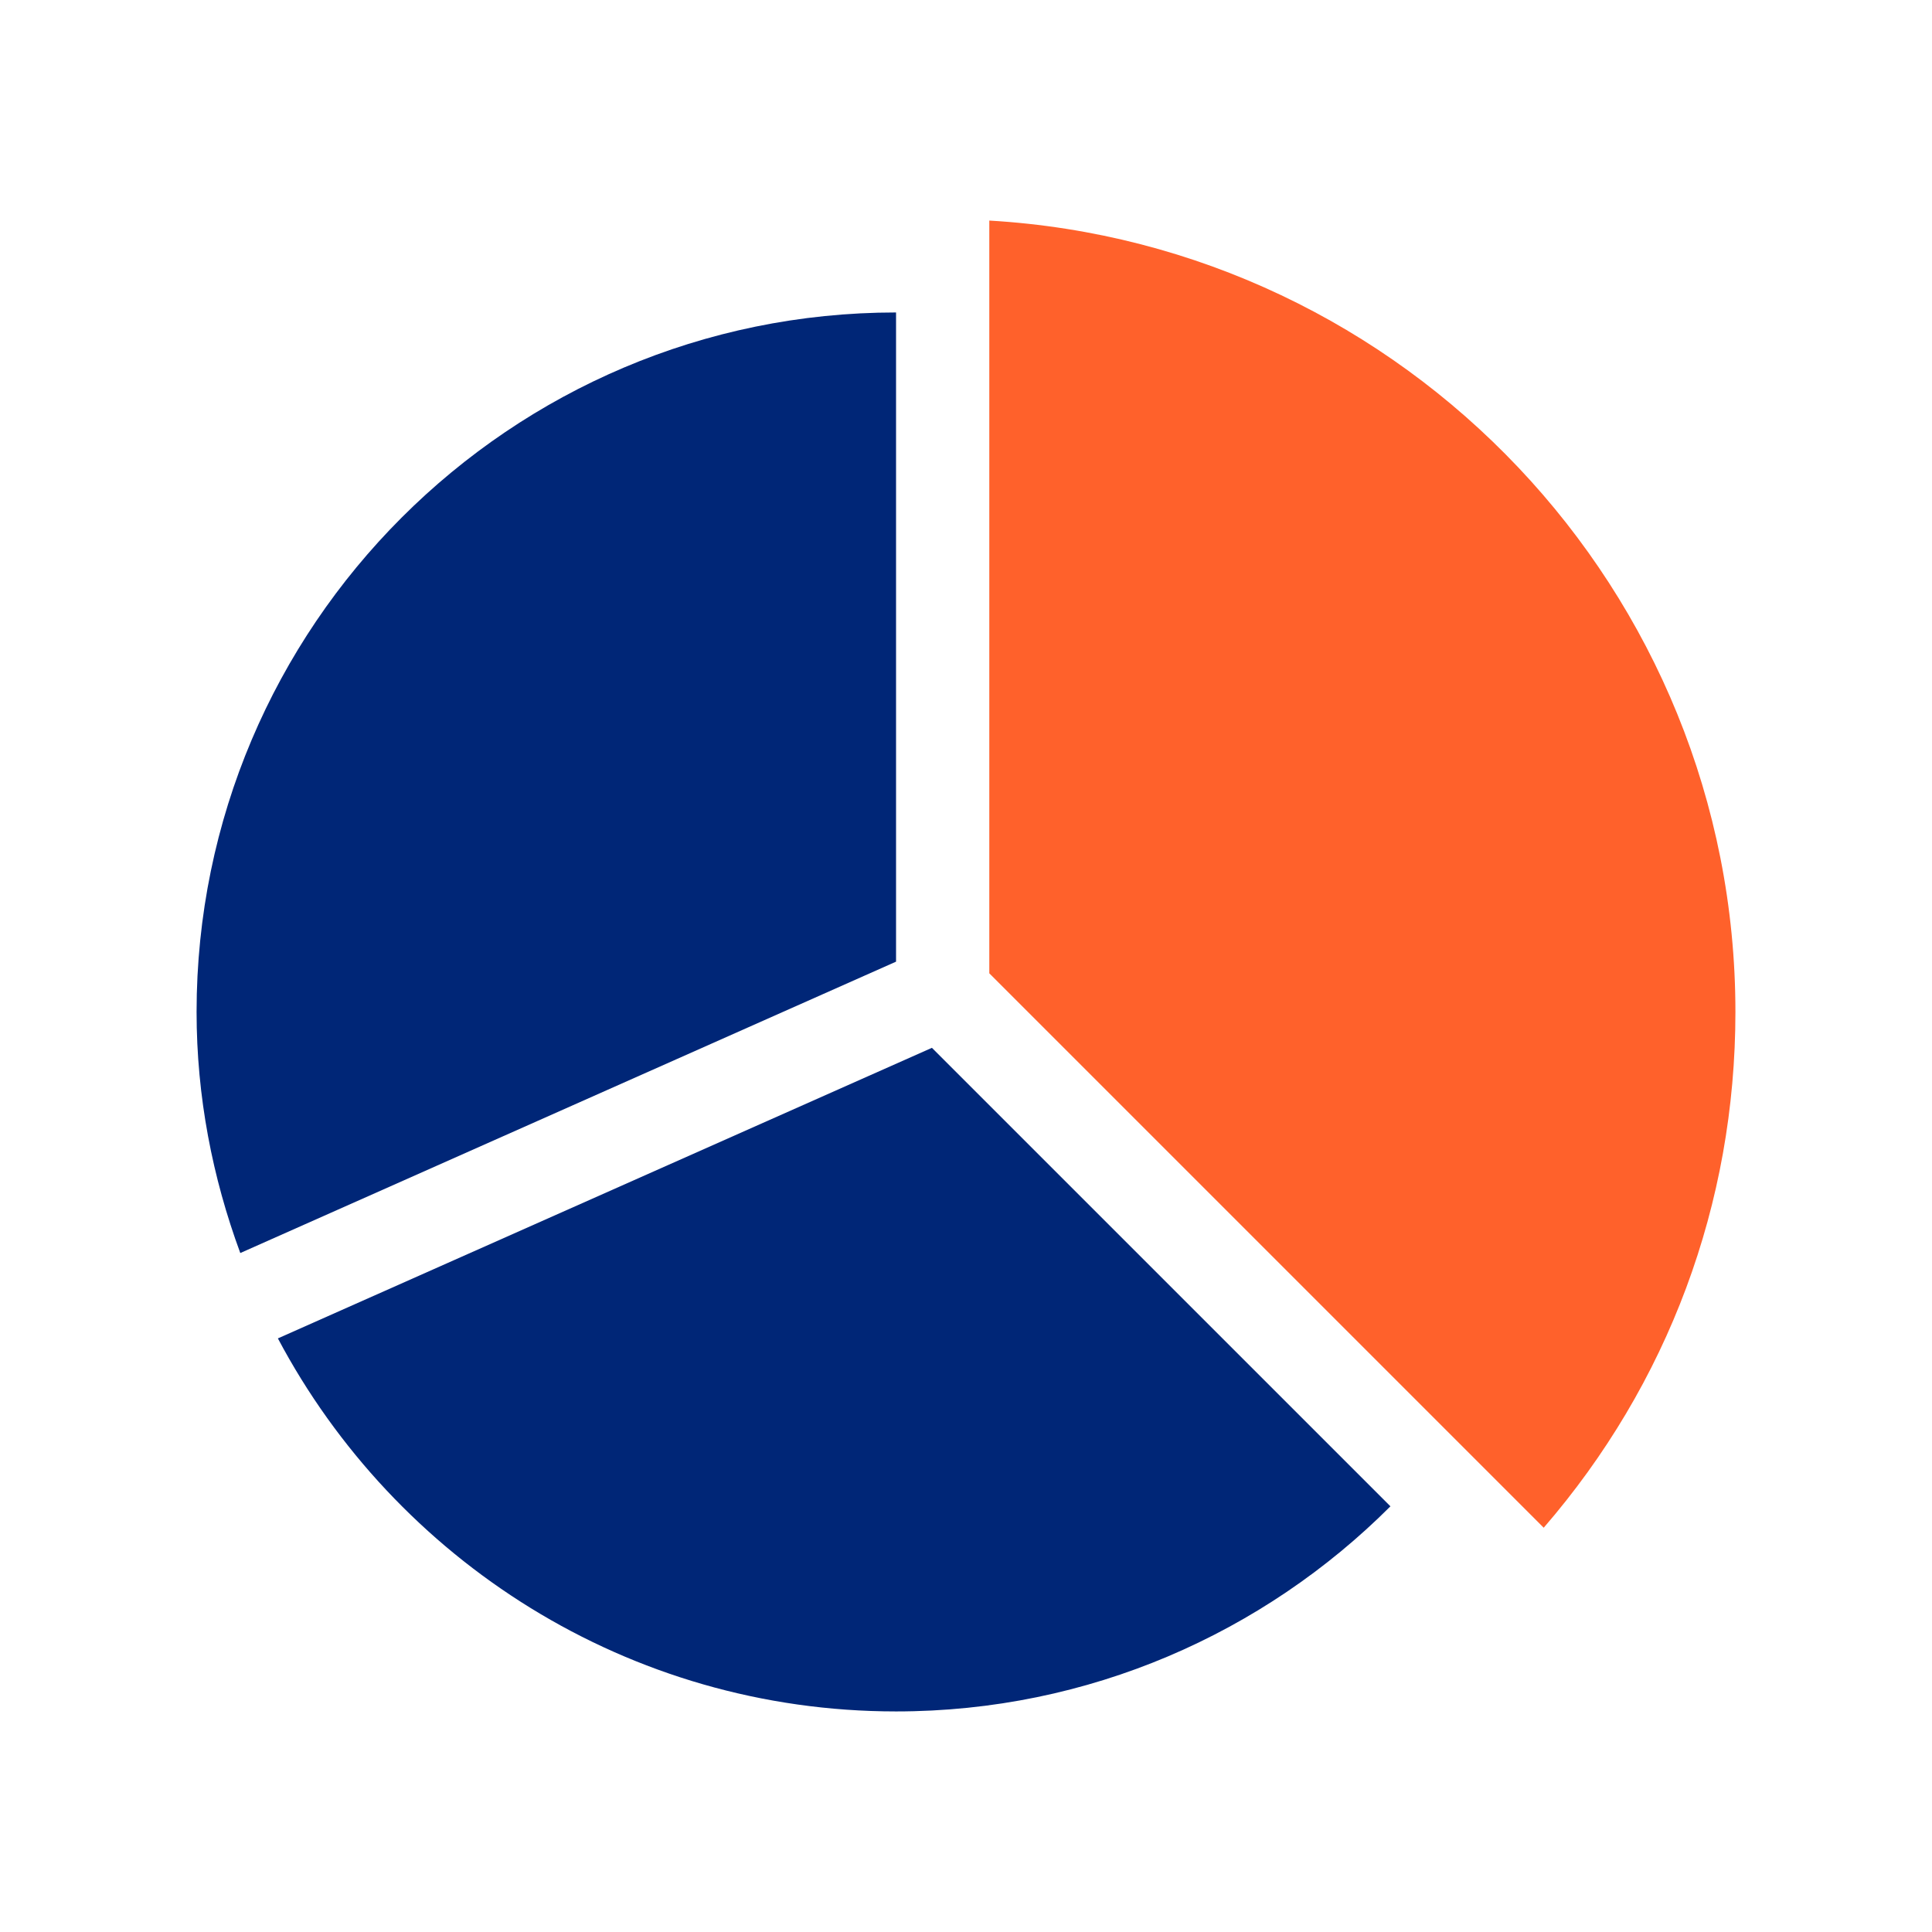 <?xml version="1.0" encoding="utf-8"?>
<!-- Generator: Adobe Illustrator 25.3.1, SVG Export Plug-In . SVG Version: 6.00 Build 0)  -->
<svg version="1.1" id="Layer_1" xmlns="http://www.w3.org/2000/svg" xmlns:xlink="http://www.w3.org/1999/xlink" x="0px" y="0px"
	 viewBox="0 0 48 48" style="enable-background:new 0 0 48 48;" xml:space="preserve">
<style type="text/css">
	.st0{fill:#FF612B;}
	.st1{fill:#002677;}
</style>
<path class="st0" d="M43.116,25.142c0-10.471-8.214-19.06-18.537-19.662v18.702l13.774,13.774
	C41.439,34.387,43.116,29.913,43.116,25.142z"/>
<g>
	<path class="st1" d="M22.262,7.763c-9.582,0-17.378,7.795-17.378,17.378c0,2.107,0.396,4.12,1.086,5.99
		l16.292-7.239V7.763z"/>
	<path class="st1" d="M23.153,26.033L6.904,33.252c2.919,5.505,8.704,9.268,15.358,9.268
		c4.791,0,9.136-1.949,12.283-5.096L23.153,26.033z"/>
</g>
</svg>
